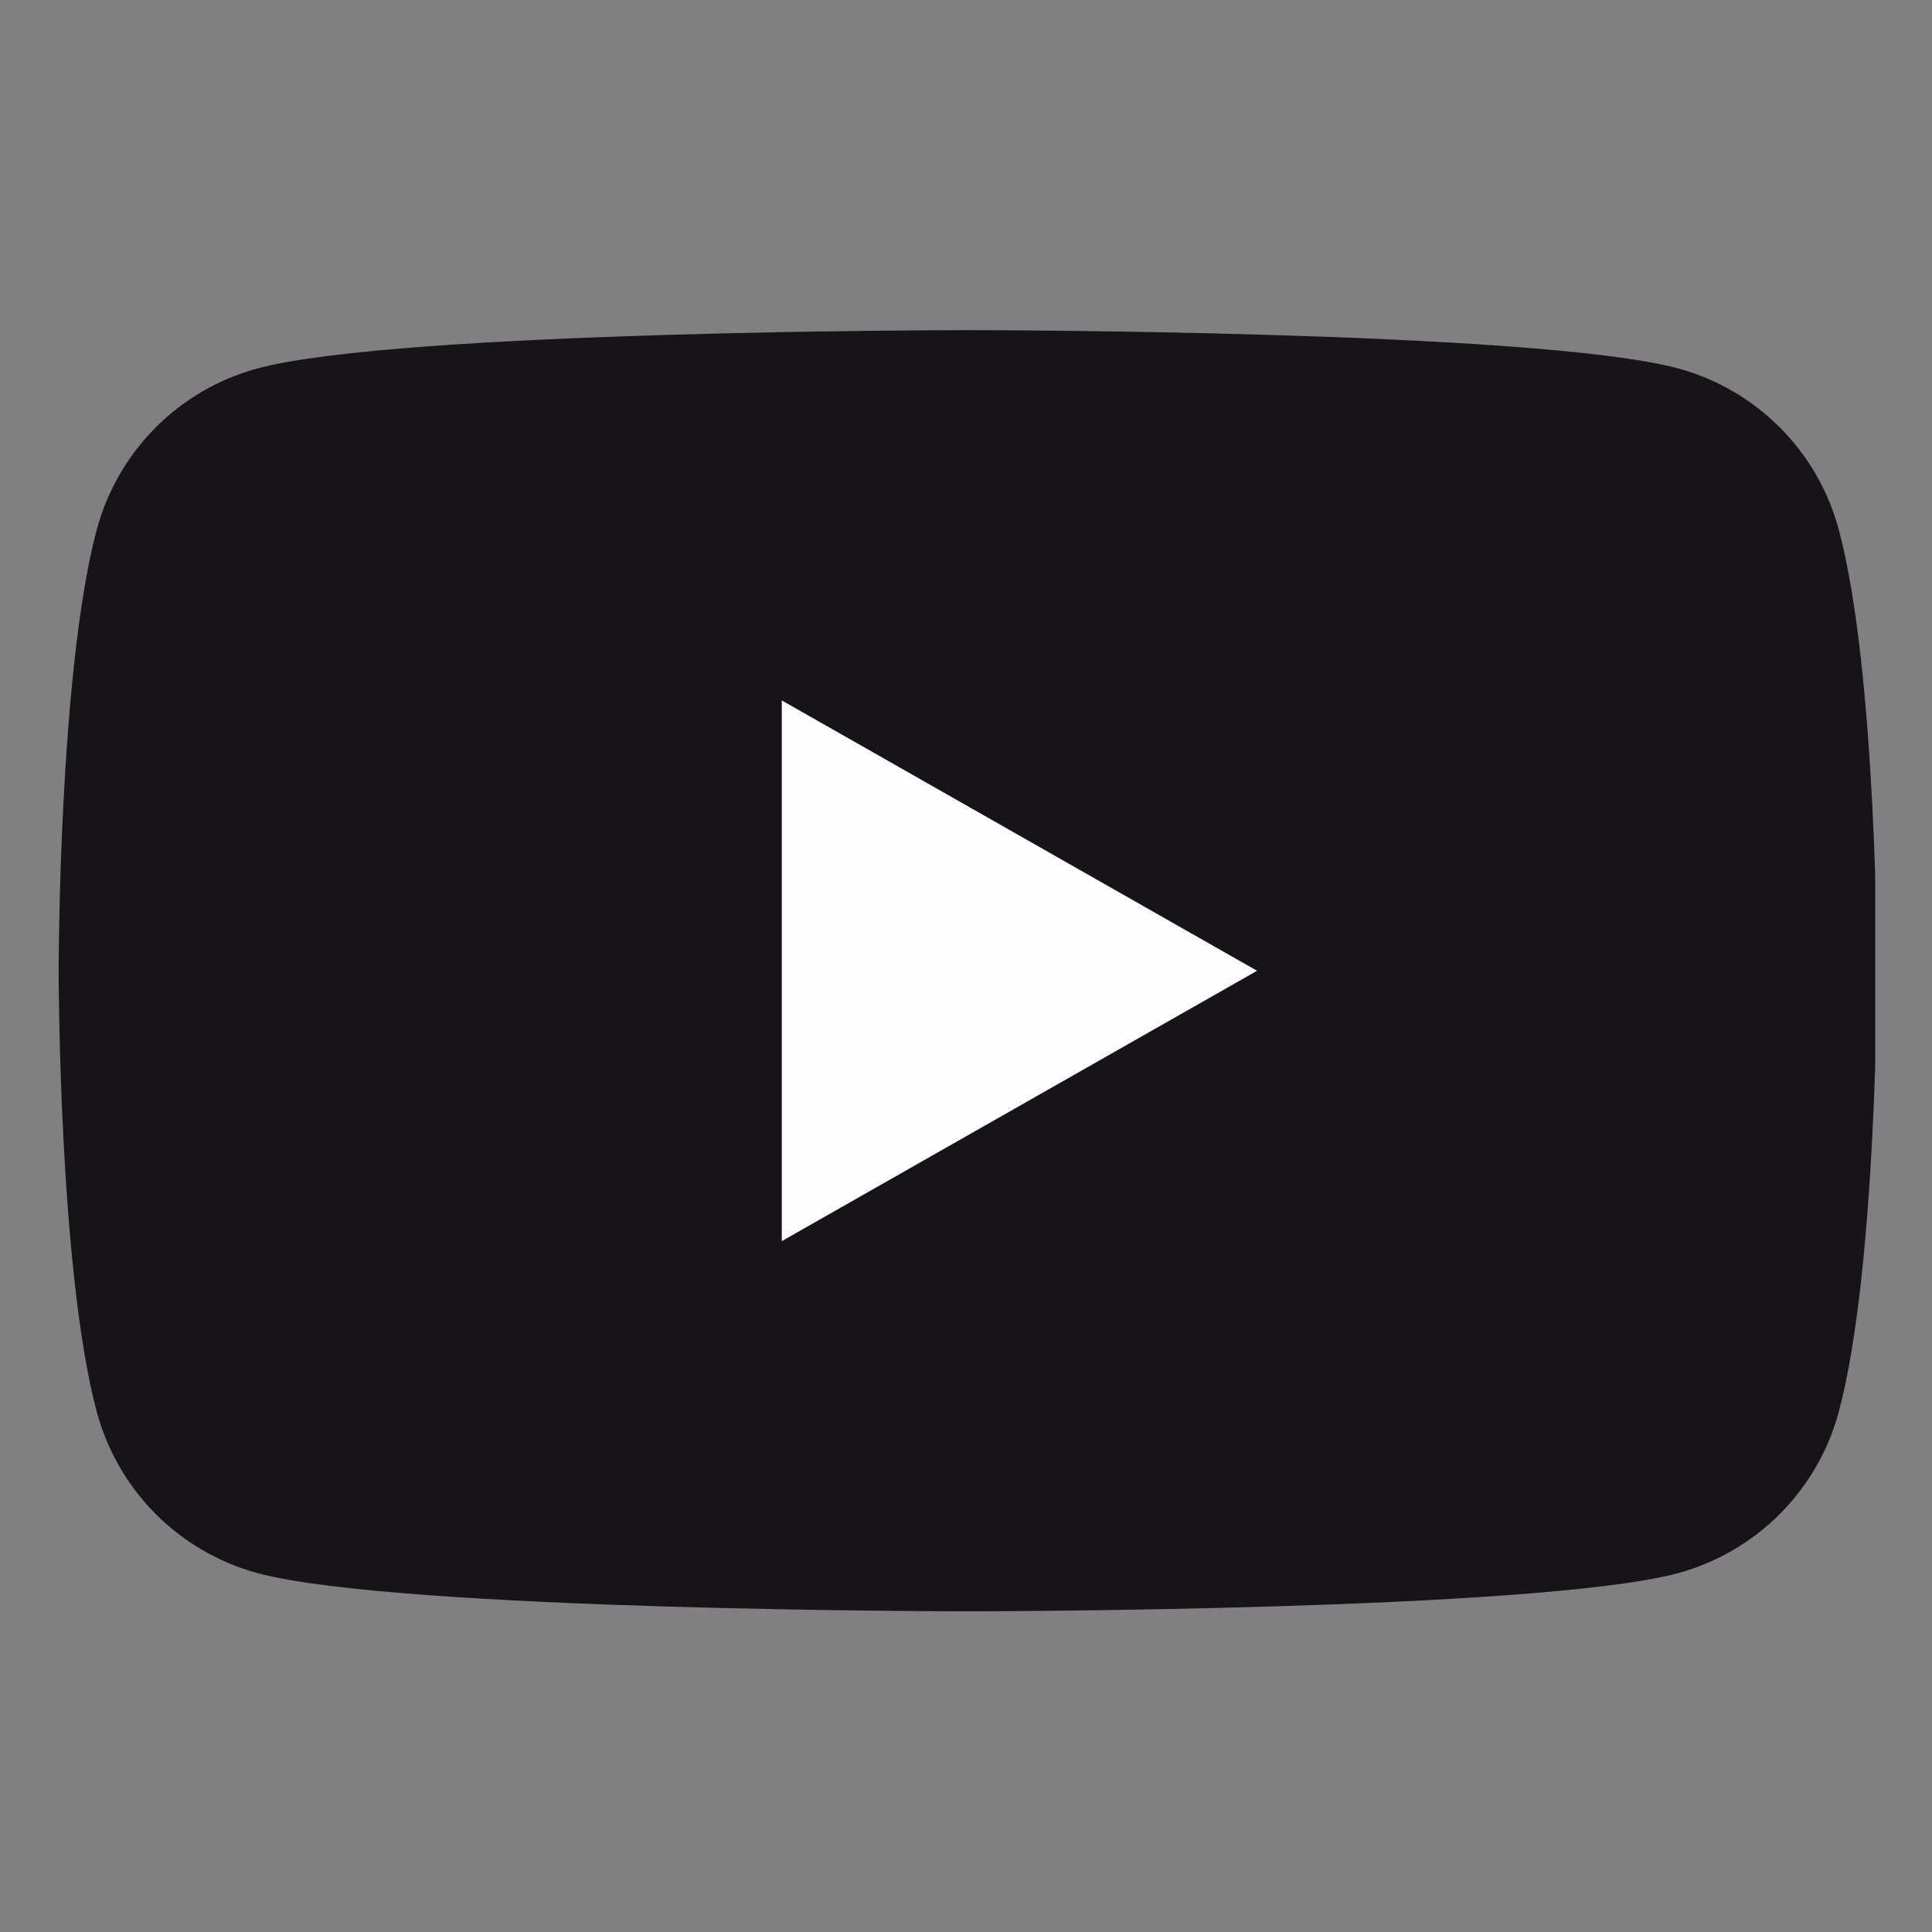 <svg width="17" height="17" viewBox="0 0 17 17" fill="none" xmlns="http://www.w3.org/2000/svg">
<rect x="0" y="0" width="17" height="17" fill="#808080" stroke="none"/>
<g clip-path="url(#clip0_967_2496)">
<path d="M16.181 4.665C16.091 4.325 15.912 4.014 15.664 3.764C15.416 3.515 15.106 3.334 14.767 3.242C13.516 2.905 8.516 2.905 8.516 2.905C8.516 2.905 3.516 2.905 2.265 3.242C1.925 3.334 1.615 3.515 1.367 3.764C1.119 4.014 0.941 4.325 0.85 4.665C0.516 5.922 0.516 8.542 0.516 8.542C0.516 8.542 0.516 11.162 0.85 12.418C0.941 12.758 1.119 13.069 1.367 13.319C1.615 13.569 1.925 13.749 2.265 13.842C3.516 14.178 8.516 14.178 8.516 14.178C8.516 14.178 13.516 14.178 14.767 13.842C15.106 13.749 15.416 13.569 15.664 13.319C15.912 13.069 16.091 12.758 16.181 12.418C16.516 11.162 16.516 8.542 16.516 8.542C16.516 8.542 16.516 5.922 16.181 4.665Z" fill="#161319"/>
<path d="M6.879 10.921V6.163L11.061 8.542L6.879 10.921Z" fill="#FEFEFE"/>
</g>
<defs>
<clipPath id="clip0_967_2496">
<rect width="16" height="16" fill="white" transform="translate(0.5 0.542)"/>
</clipPath>
</defs>
</svg>
